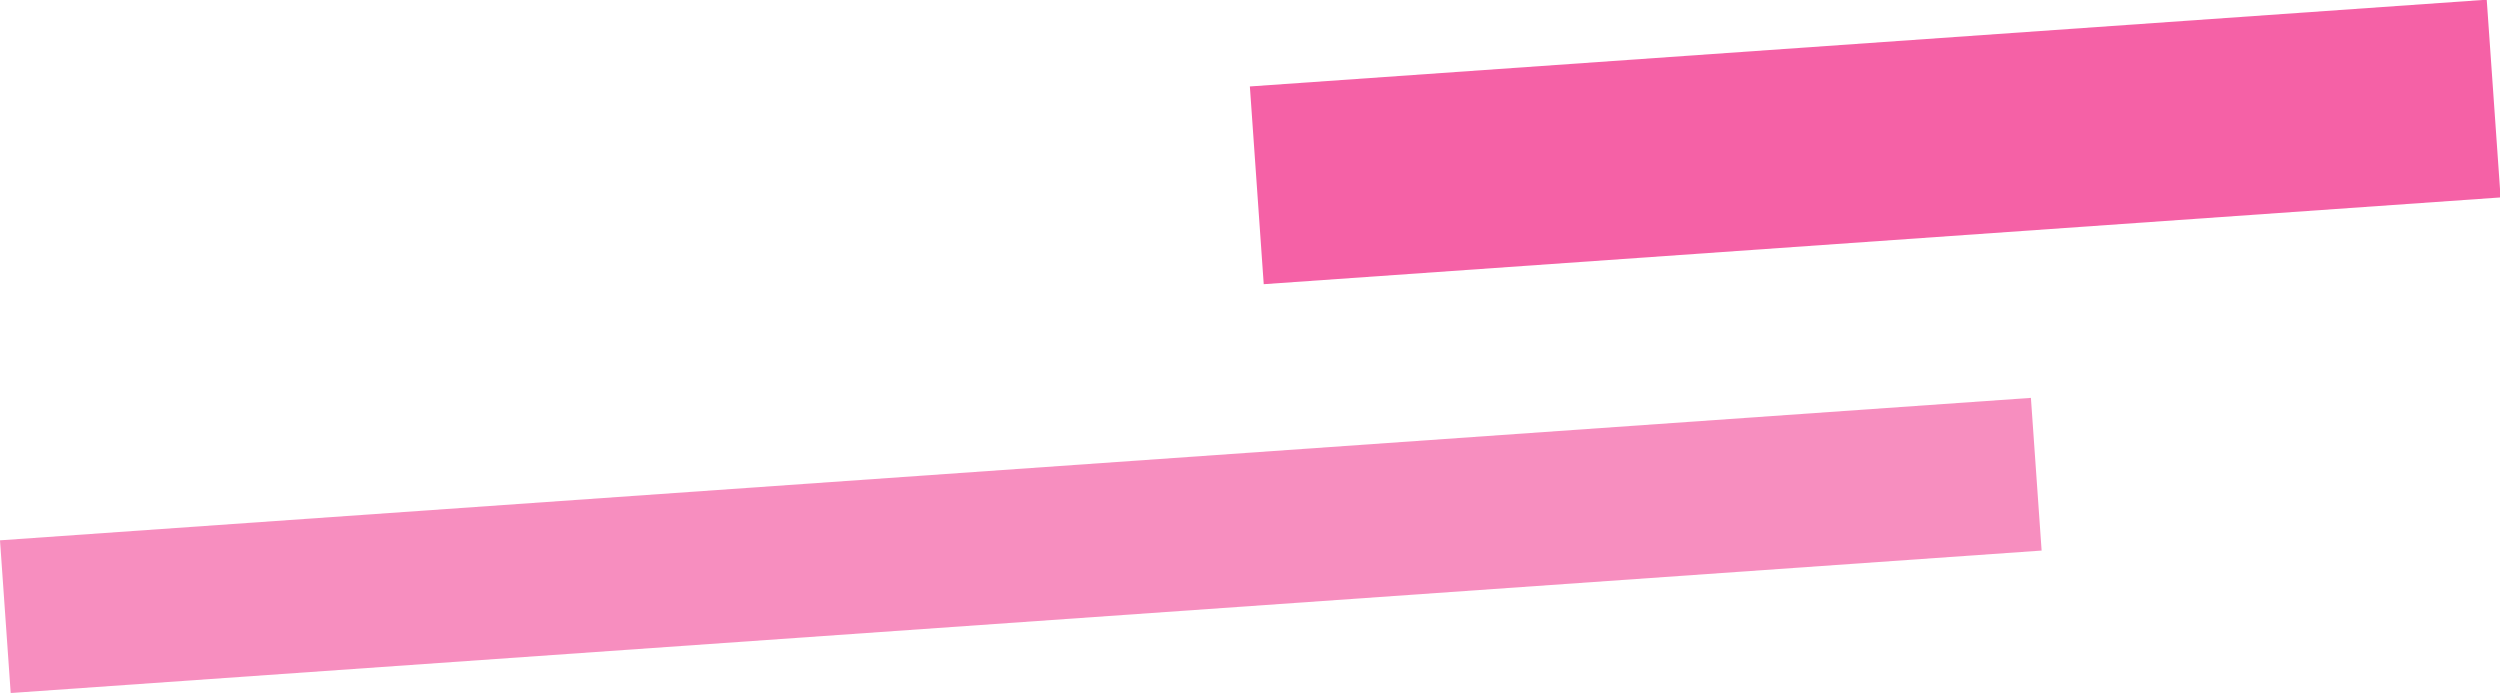 <svg xmlns="http://www.w3.org/2000/svg" width="191.145" height="52.982" viewBox="0 0 191.145 52.982"><path fill="#f78ebf" d="M0 41.312l155.279-10.891.819 11.674L.818 52.987z"/><path fill="#f561a6" d="M95.562 6.61L190.13-.023l1.06 15.118-94.568 6.633z"/></svg>